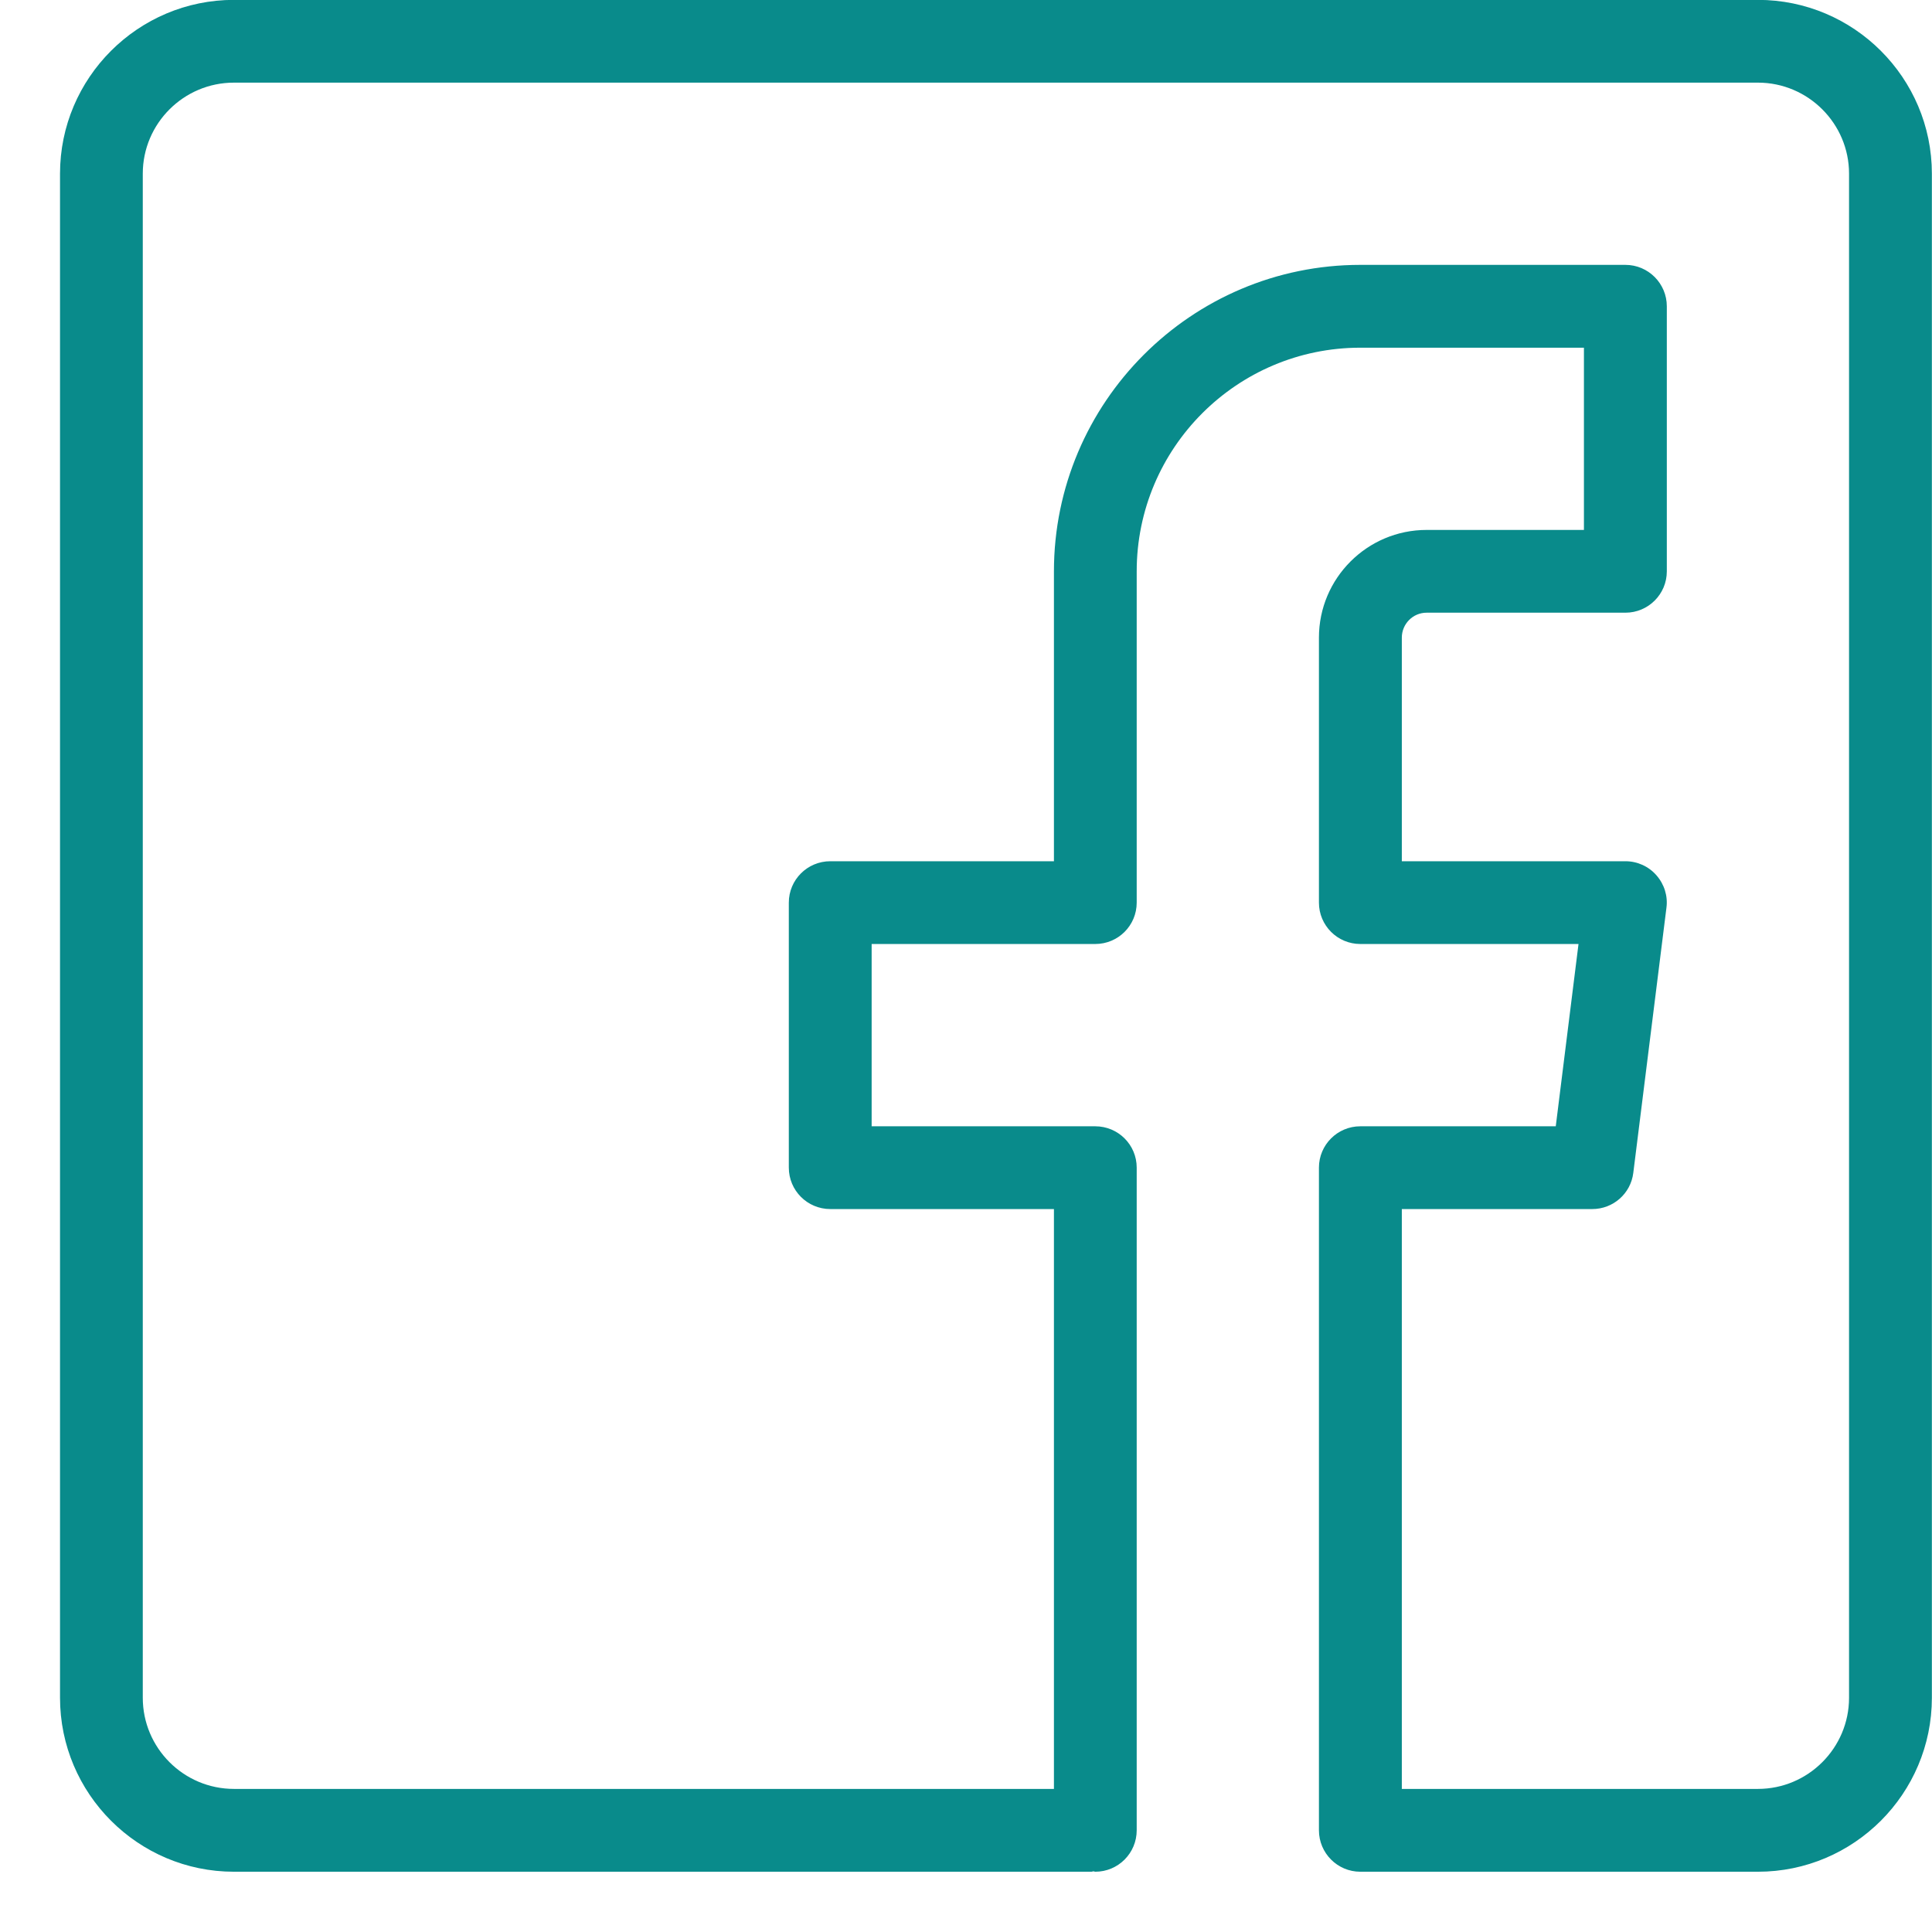 <?xml version="1.0" encoding="UTF-8"?> <svg xmlns="http://www.w3.org/2000/svg" xmlns:xlink="http://www.w3.org/1999/xlink" width="31px" height="31px"><path fill-rule="evenodd" fill="rgb(9, 139, 139)" d="M28.207,30.033 L21.828,30.033 C21.828,30.033 21.828,30.032 21.827,30.032 C21.827,30.032 21.827,30.033 21.827,30.033 C21.461,30.033 21.163,29.735 21.163,29.368 L21.163,18.735 C21.163,18.369 21.461,18.072 21.827,18.072 L24.963,18.072 L25.328,15.147 L21.827,15.147 C21.461,15.147 21.163,14.850 21.163,14.483 L21.163,10.231 C21.163,9.278 21.938,8.503 22.891,8.503 L25.415,8.503 L25.415,5.579 L21.827,5.579 C19.848,5.579 18.239,7.188 18.239,9.168 L18.239,14.483 C18.239,14.850 17.942,15.147 17.574,15.147 L13.986,15.147 L13.986,18.072 L17.574,18.072 C17.942,18.072 18.239,18.369 18.239,18.735 L18.239,29.368 C18.239,29.735 17.942,30.033 17.574,30.033 C17.563,30.033 17.555,30.027 17.544,30.026 C17.534,30.027 17.525,30.033 17.514,30.033 L3.754,30.033 C2.215,30.033 0.963,28.781 0.963,27.241 L0.963,2.787 C0.963,1.249 2.215,-0.002 3.754,-0.002 L28.207,-0.002 C29.746,-0.002 30.998,1.249 30.998,2.787 L30.998,27.241 C30.998,28.781 29.746,30.033 28.207,30.033 ZM29.669,2.787 C29.669,1.982 29.012,1.326 28.207,1.326 L3.754,1.326 C2.947,1.326 2.291,1.982 2.291,2.787 L2.291,27.241 C2.291,28.048 2.947,28.704 3.754,28.704 L16.911,28.704 L16.911,19.400 L13.323,19.400 C12.955,19.400 12.657,19.103 12.657,18.735 L12.657,14.483 C12.657,14.116 12.955,13.819 13.323,13.819 L16.911,13.819 L16.911,9.168 C16.911,6.457 19.116,4.250 21.827,4.250 L26.081,4.250 C26.447,4.250 26.745,4.548 26.745,4.915 L26.745,9.168 C26.745,9.534 26.447,9.831 26.081,9.831 L22.891,9.831 C22.671,9.831 22.493,10.011 22.493,10.231 L22.493,13.819 L26.081,13.819 C26.271,13.819 26.452,13.900 26.578,14.044 C26.704,14.187 26.764,14.377 26.739,14.565 L26.207,18.820 C26.166,19.152 25.884,19.400 25.549,19.400 L22.493,19.400 L22.493,28.704 L28.207,28.704 C29.012,28.704 29.669,28.048 29.669,27.241 L29.669,2.787 Z"></path></svg> 